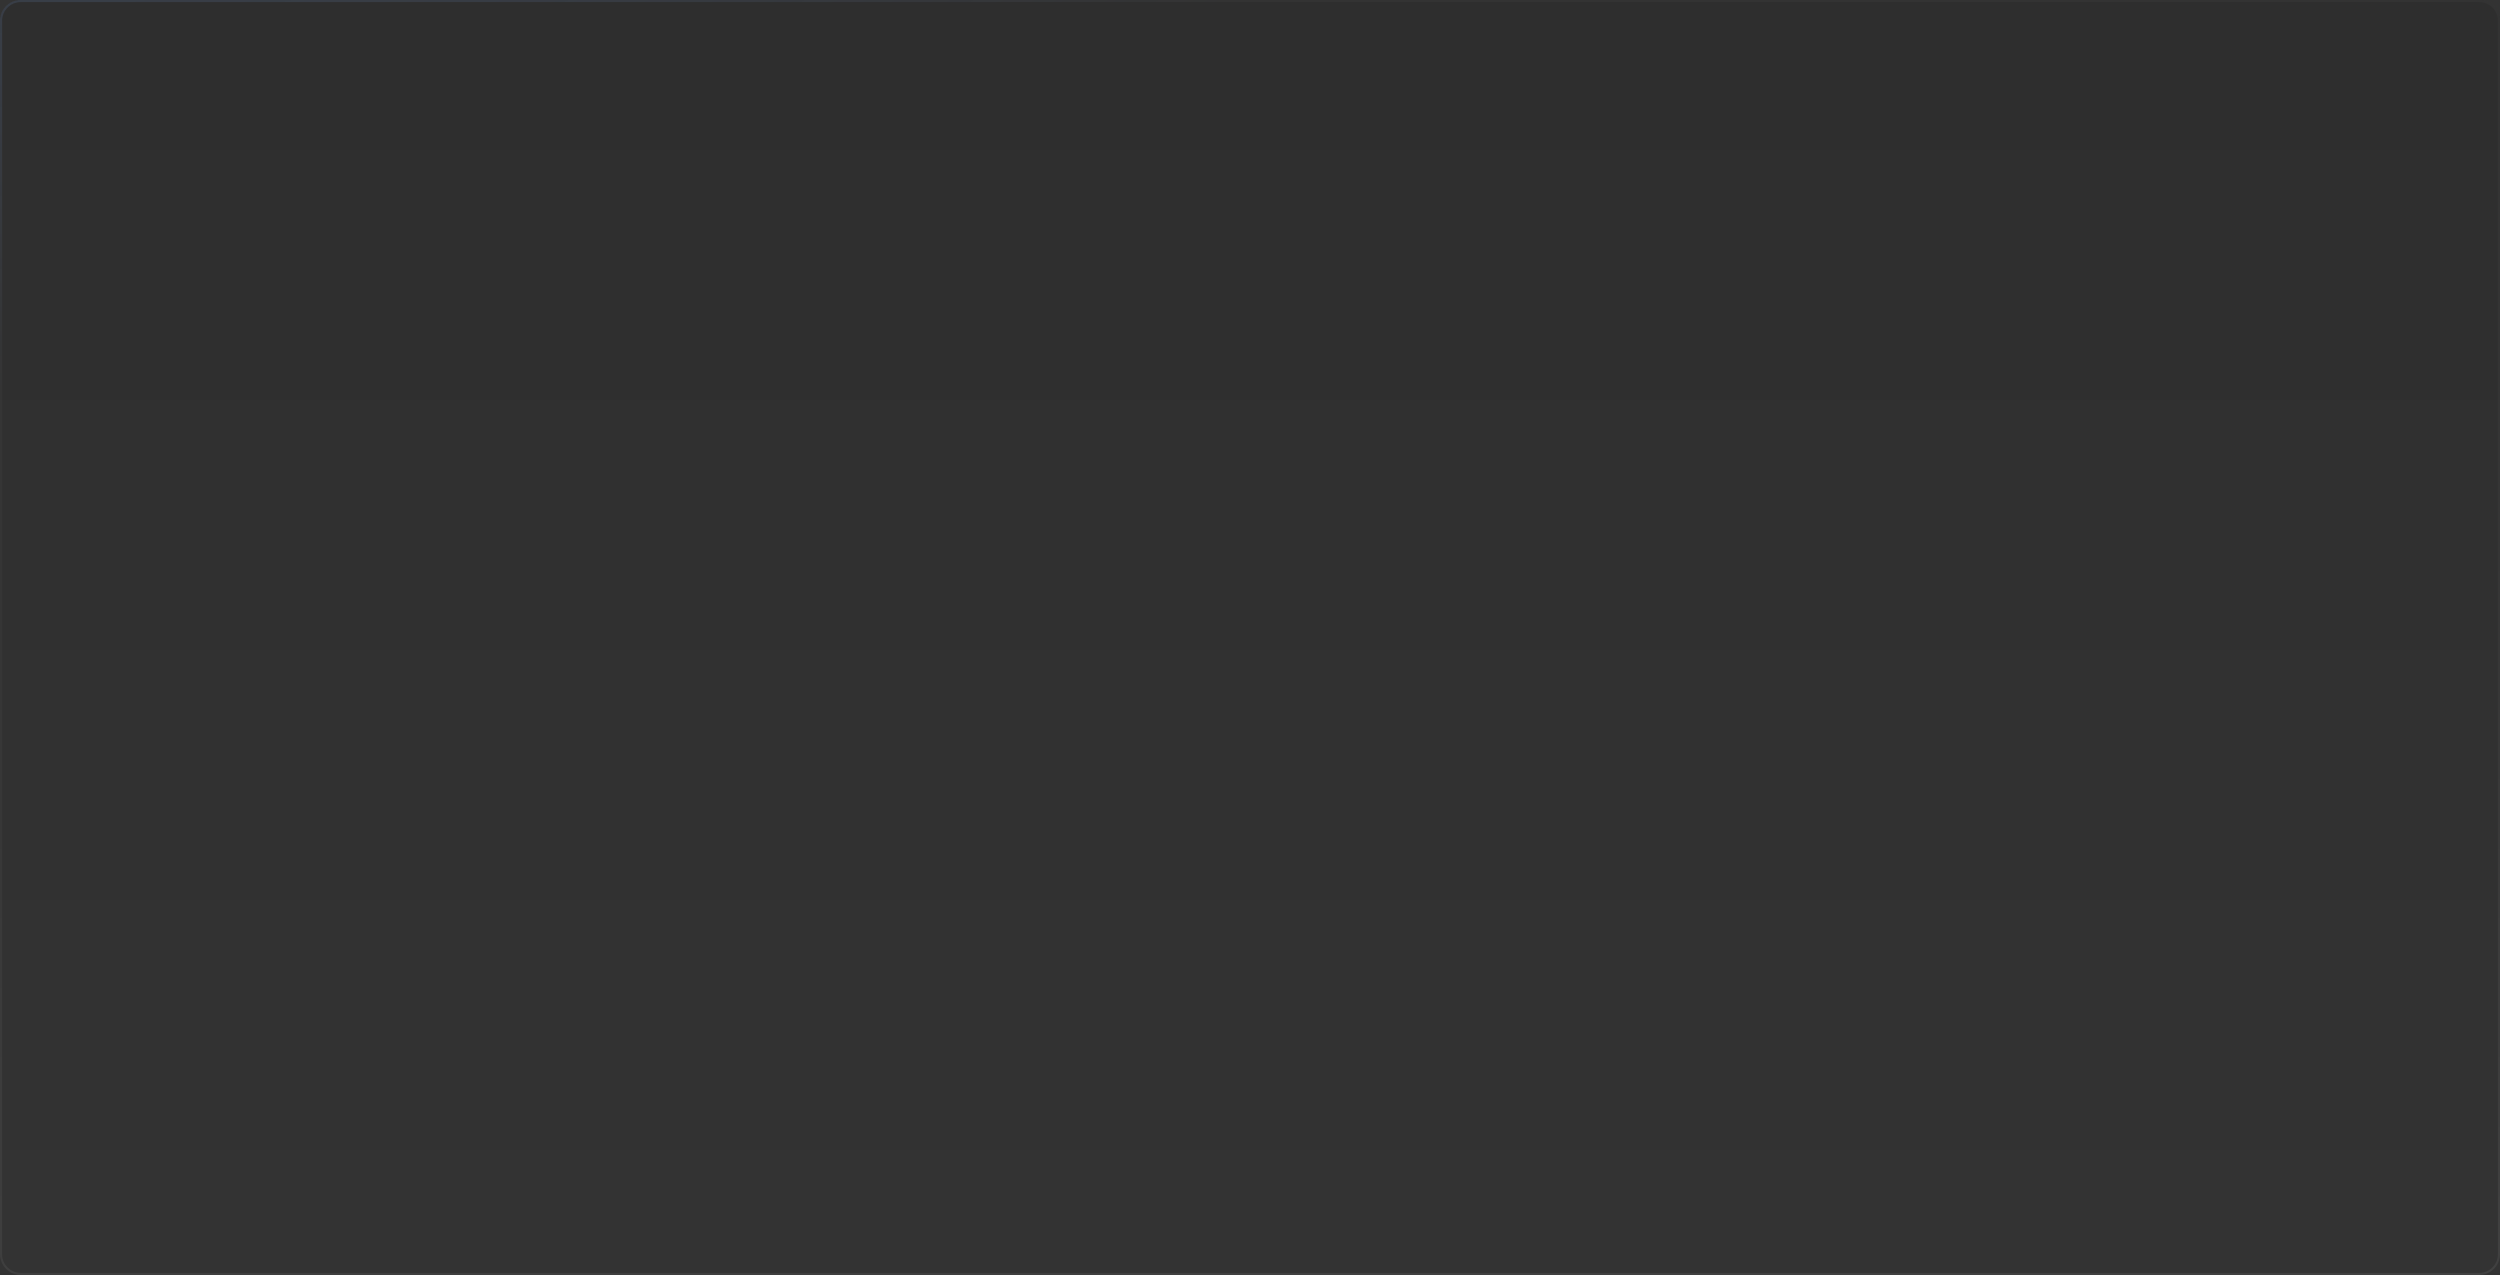 <?xml version="1.0" encoding="UTF-8"?> <svg xmlns="http://www.w3.org/2000/svg" width="1200" height="612" viewBox="0 0 1200 612" fill="none"><rect x="0" y="0" width="1200" height="612" fill="#333333" stroke="none"/><path d="M0 10C0 4.477 4.477 0 10 0H1190C1195.52 0 1200 4.477 1200 10V602C1200 607.523 1195.52 612 1190 612H10C4.477 612 0 607.523 0 602V10Z" fill="url(#paint0_linear_564_825)" fill-opacity="0.1"></path><path d="M10 0.5H1190C1195.25 0.5 1199.5 4.753 1199.5 10V602C1199.5 607.247 1195.25 611.5 1190 611.5H10C4.753 611.5 0.5 607.247 0.5 602V10C0.5 4.753 4.753 0.5 10 0.5Z" stroke="url(#paint1_radial_564_825)" stroke-opacity="0.28"></path><path d="M10 0.5H1190C1195.25 0.5 1199.5 4.753 1199.5 10V602C1199.5 607.247 1195.25 611.5 1190 611.5H10C4.753 611.5 0.5 607.247 0.5 602V10C0.5 4.753 4.753 0.5 10 0.5Z" stroke="url(#paint2_linear_564_825)" stroke-opacity="0.08"></path><defs><linearGradient id="paint0_linear_564_825" x1="600" y1="0" x2="600" y2="612" gradientUnits="userSpaceOnUse"><stop></stop><stop offset="1" stop-opacity="0"></stop></linearGradient><radialGradient id="paint1_radial_564_825" cx="0" cy="0" r="1" gradientTransform="matrix(264.5 593.522 -1192.08 442.369 198 -321.692)" gradientUnits="userSpaceOnUse"><stop stop-color="#6198FA"></stop><stop offset="0.704" stop-color="#6198FA" stop-opacity="0"></stop></radialGradient><linearGradient id="paint2_linear_564_825" x1="577.5" y1="295.846" x2="603.928" y2="771.024" gradientUnits="userSpaceOnUse"><stop stop-color="white" stop-opacity="0.3"></stop><stop offset="1" stop-color="white"></stop></linearGradient></defs></svg> 